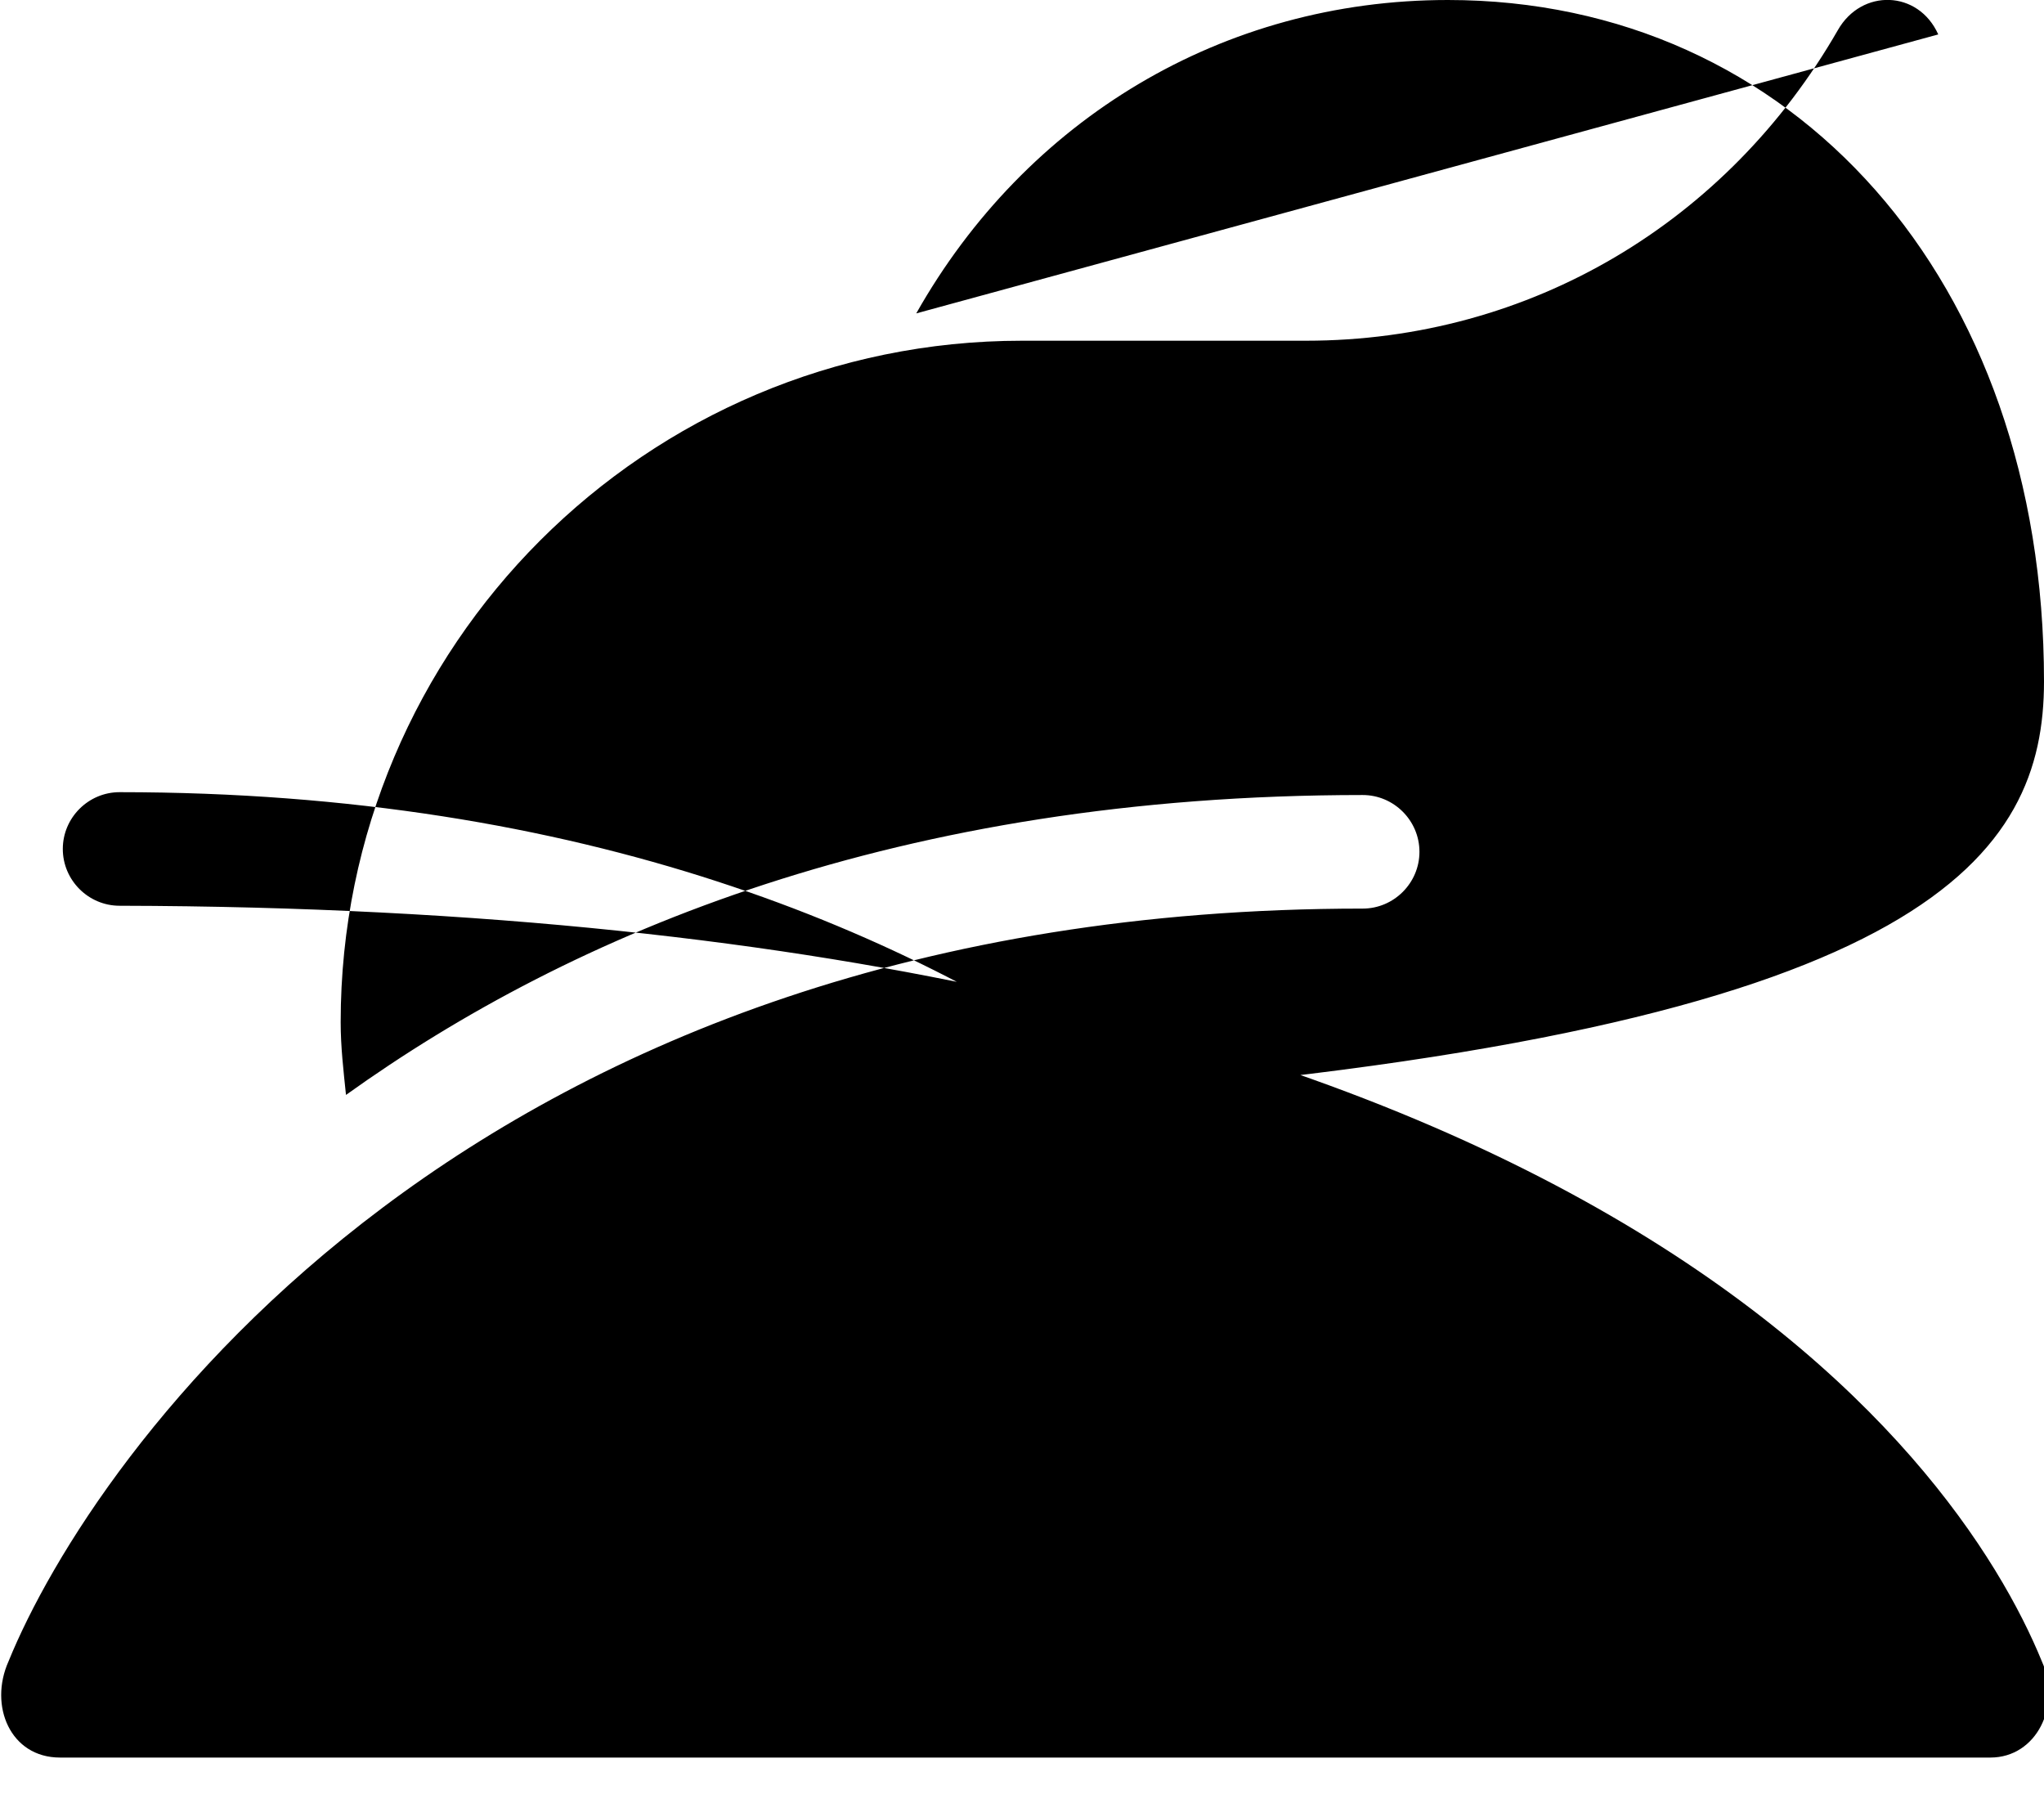 <svg xmlns="http://www.w3.org/2000/svg" viewBox="0 0 576 512" fill="currentColor"><path d="M546.2 9.7c-5.6-12.5-21.6-13-28.3-1.2C486.9 62.4 431.4 96 368 96h-80C182 96 96 182 96 288c0 7 .8 13.7 1.5 20.5C161.3 262.8 253.4 224 384 224c8.8 0 16 7.2 16 16s-7.2 16-16 16C132.6 256 26 410.1 2.4 468.1c-5.6 12.5 .5 27.1 14.5 27.1h544c13 0 20.1-14.6 14.5-27.1-23.7-57.9-130.3-212-541.7-212.9-8.8 0-16-7.2-16-16s7.2-16 16-16c130.6 0 222.7 38.8 286.5 84.5C543.8 287.9 576 240.8 576 192 576 78.8 505.3 0 408 0c-63.4 0-118.9 33.6-149.8 88.3z"/></svg>